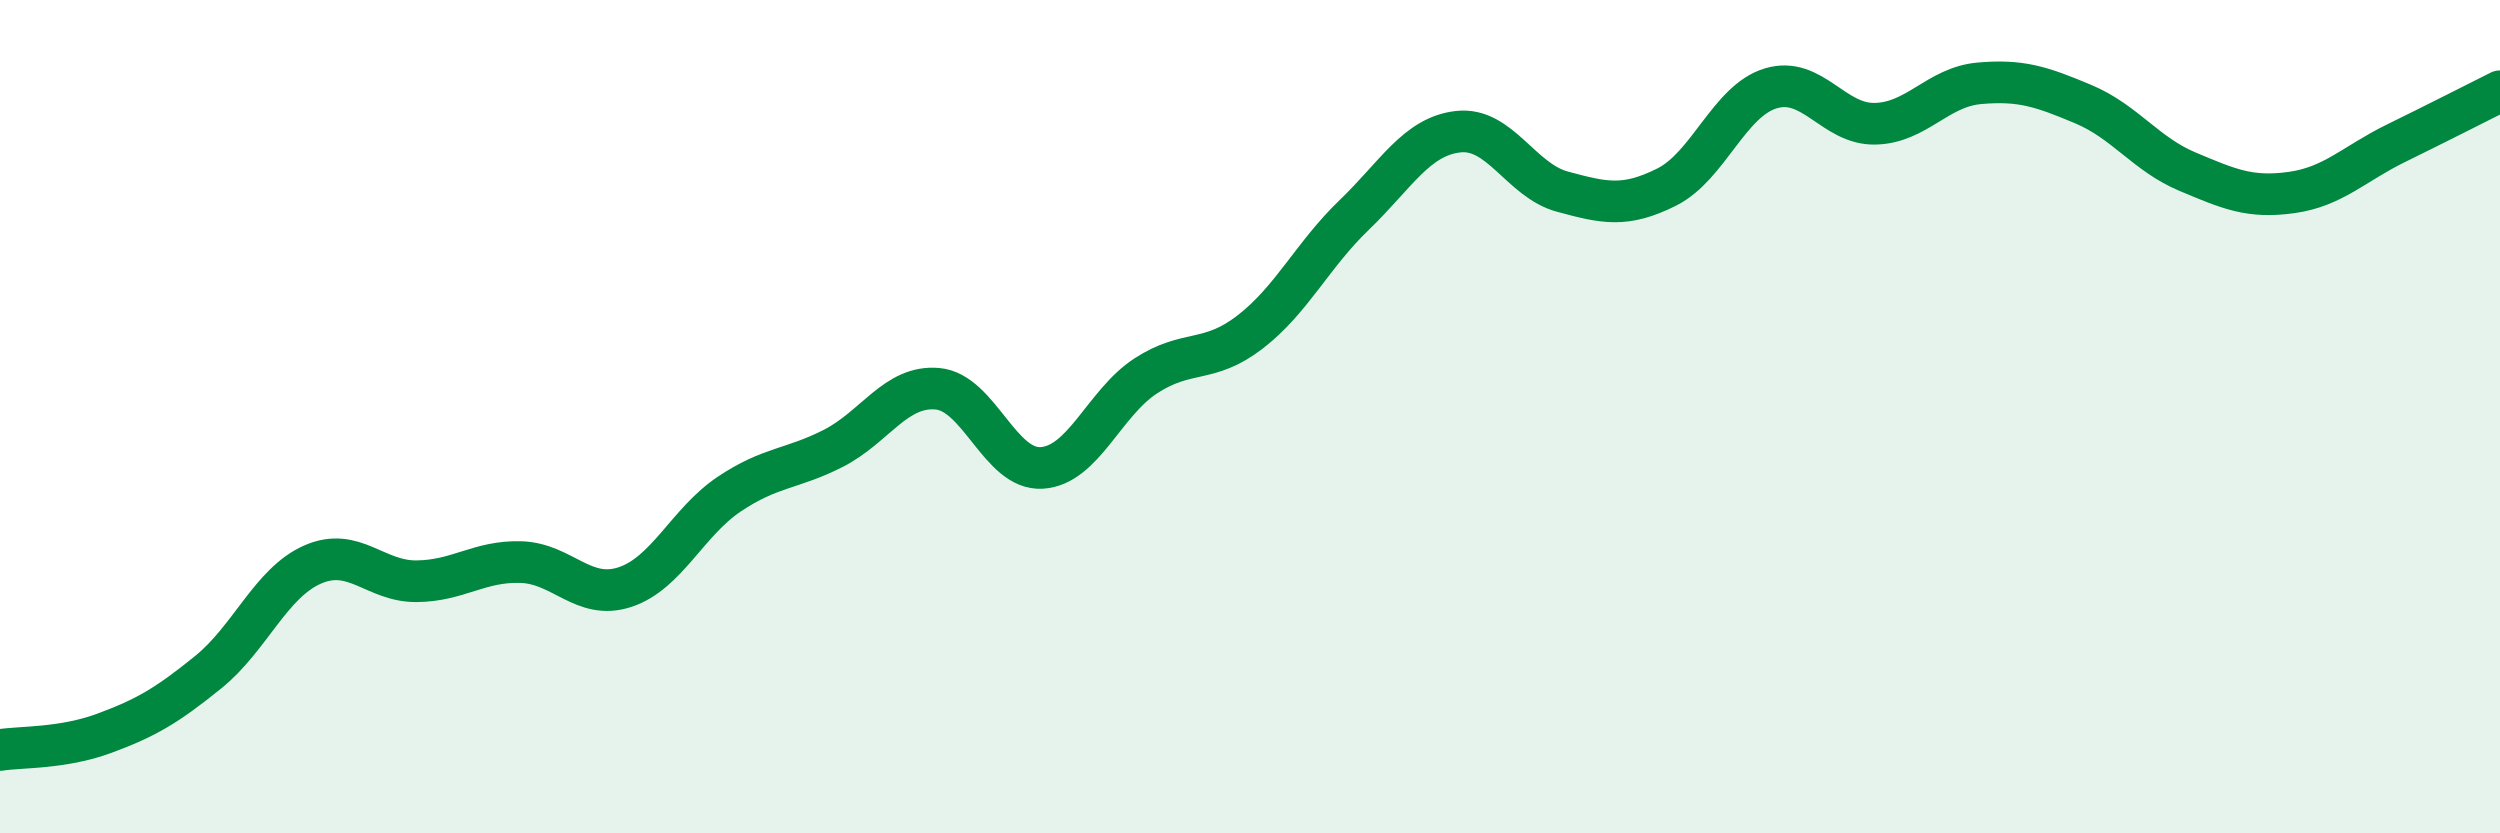 
    <svg width="60" height="20" viewBox="0 0 60 20" xmlns="http://www.w3.org/2000/svg">
      <path
        d="M 0,18 C 0.5,17.92 1.5,17.97 2.5,17.6 C 3.5,17.23 4,16.94 5,16.13 C 6,15.32 6.5,13.99 7.5,13.55 C 8.5,13.11 9,13.96 10,13.95 C 11,13.94 11.5,13.46 12.5,13.49 C 13.5,13.52 14,14.42 15,14.09 C 16,13.76 16.5,12.53 17.5,11.86 C 18.5,11.19 19,11.27 20,10.76 C 21,10.25 21.5,9.24 22.5,9.33 C 23.5,9.42 24,11.29 25,11.23 C 26,11.17 26.5,9.67 27.5,9.02 C 28.5,8.37 29,8.74 30,7.97 C 31,7.2 31.5,6.12 32.5,5.16 C 33.5,4.2 34,3.27 35,3.16 C 36,3.05 36.5,4.33 37.5,4.6 C 38.5,4.87 39,4.99 40,4.49 C 41,3.99 41.5,2.42 42.5,2.12 C 43.5,1.82 44,2.99 45,2.97 C 46,2.95 46.5,2.09 47.5,2 C 48.5,1.91 49,2.08 50,2.5 C 51,2.92 51.5,3.7 52.5,4.12 C 53.5,4.54 54,4.76 55,4.62 C 56,4.48 56.5,3.93 57.5,3.44 C 58.5,2.95 59.5,2.44 60,2.19L60 20L0 20Z"
        fill="#008740"
        opacity="0.1"
        stroke-linecap="round"
        stroke-linejoin="round"
      />
      <path
        d="M 0,18 C 0.5,17.92 1.5,17.97 2.5,17.6 C 3.5,17.23 4,16.94 5,16.13 C 6,15.32 6.5,13.99 7.5,13.55 C 8.5,13.11 9,13.96 10,13.95 C 11,13.94 11.5,13.46 12.5,13.49 C 13.5,13.52 14,14.42 15,14.09 C 16,13.76 16.5,12.53 17.5,11.86 C 18.5,11.19 19,11.27 20,10.76 C 21,10.25 21.5,9.24 22.5,9.33 C 23.5,9.42 24,11.29 25,11.23 C 26,11.17 26.5,9.67 27.5,9.02 C 28.5,8.37 29,8.74 30,7.97 C 31,7.2 31.5,6.12 32.5,5.16 C 33.5,4.2 34,3.27 35,3.16 C 36,3.05 36.5,4.33 37.5,4.6 C 38.5,4.87 39,4.99 40,4.49 C 41,3.99 41.5,2.42 42.5,2.12 C 43.5,1.82 44,2.99 45,2.97 C 46,2.95 46.5,2.09 47.5,2 C 48.5,1.91 49,2.08 50,2.5 C 51,2.92 51.5,3.7 52.5,4.12 C 53.5,4.54 54,4.76 55,4.62 C 56,4.48 56.5,3.93 57.5,3.44 C 58.5,2.95 59.5,2.44 60,2.19"
        stroke="#008740"
        stroke-width="1"
        fill="none"
        stroke-linecap="round"
        stroke-linejoin="round"
      />
    </svg>
  